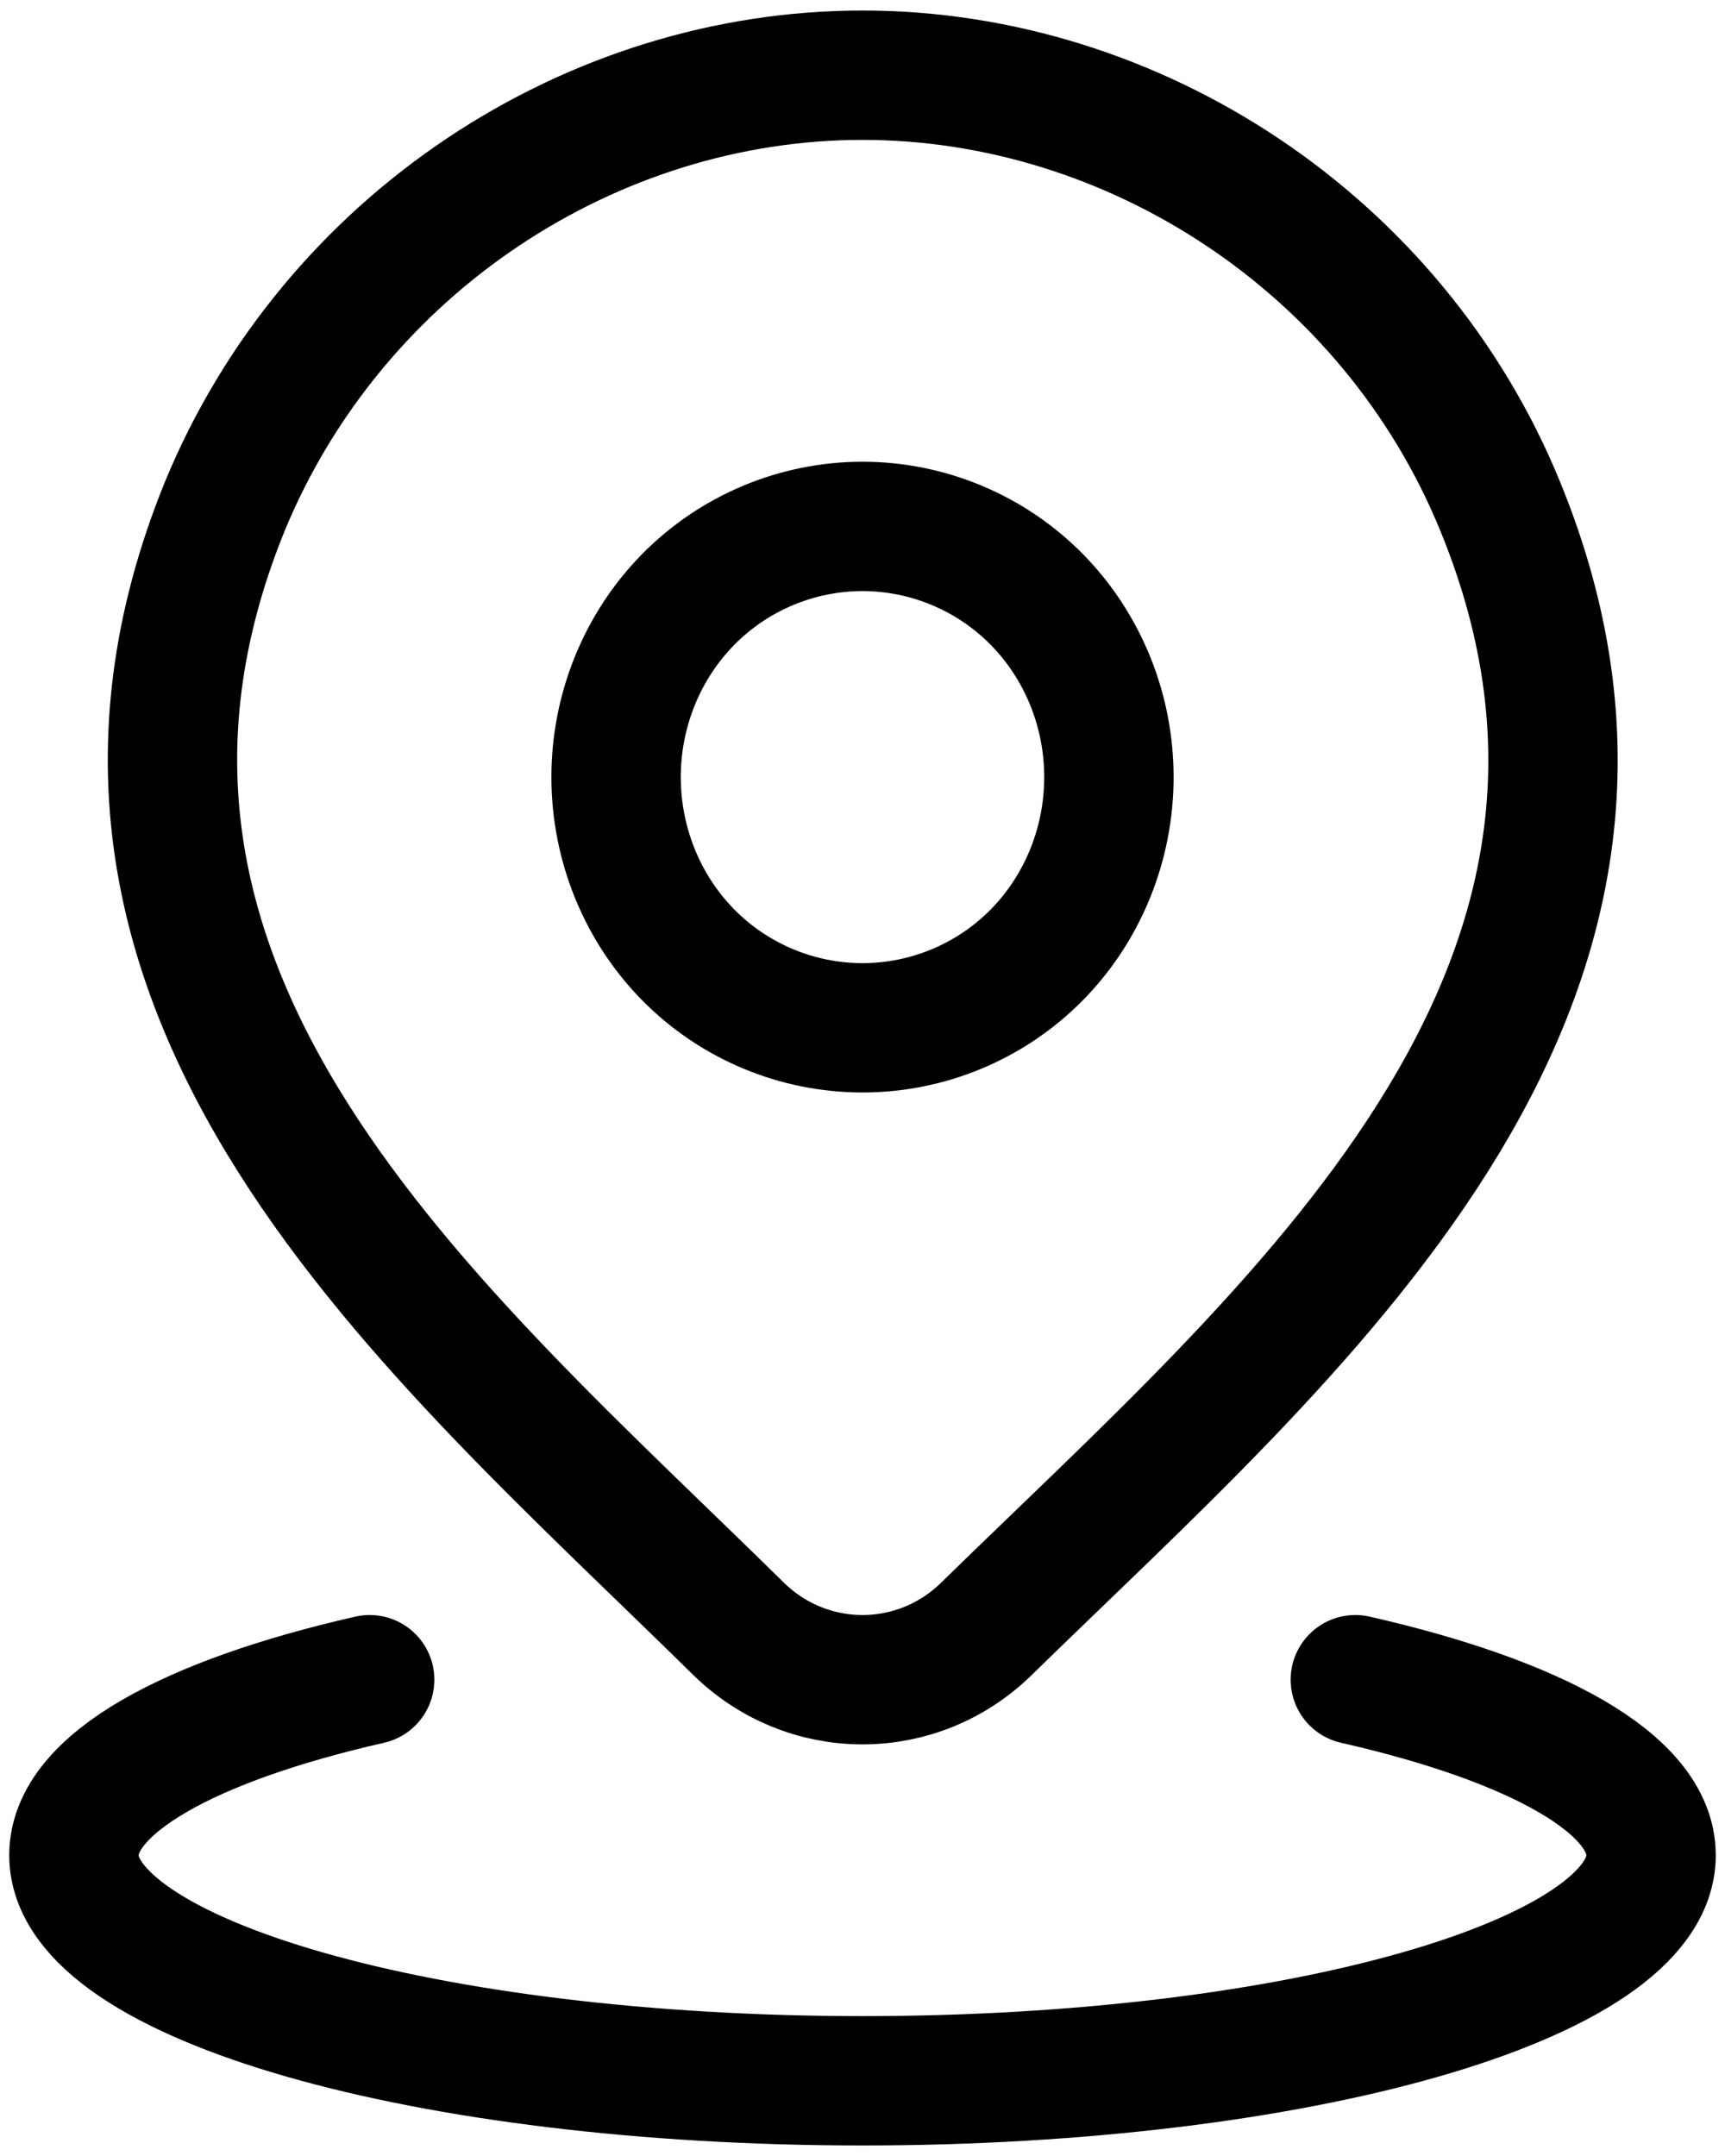 <svg width="20" height="25" viewBox="0 0 20 25" fill="none" xmlns="http://www.w3.org/2000/svg">
<g clip-path="url(#clip0_2006_4760)">
<path d="M4.286 19.477C2.194 19.953 0.857 20.686 0.857 21.512C0.857 22.953 4.949 24.128 10 24.128C15.051 24.128 19.143 22.953 19.143 21.512C19.143 20.686 17.806 19.953 15.714 19.477M12.857 9.011C12.857 9.779 12.56 10.523 12.023 11.07C11.486 11.616 10.754 11.918 10 11.918C9.246 11.918 8.514 11.616 7.977 11.07C7.44 10.523 7.143 9.779 7.143 9.011C7.143 8.244 7.44 7.5 7.977 6.953C8.514 6.407 9.246 6.104 10 6.104C10.754 6.104 11.486 6.407 12.023 6.953C12.56 7.5 12.857 8.244 12.857 9.011Z" stroke="black" stroke-width="1.5" stroke-linecap="round" stroke-linejoin="round"/>
<path d="M11.44 18.884C11.051 19.267 10.537 19.477 10 19.477C9.463 19.477 8.949 19.267 8.56 18.884C5.029 15.407 0.309 11.523 2.606 5.872C3.863 2.826 6.857 0.872 10 0.872C13.143 0.872 16.149 2.826 17.394 5.872C19.703 11.512 14.983 15.419 11.44 18.884Z" stroke="black" stroke-width="1.5" stroke-linecap="round" stroke-linejoin="round"/>
</g>
<defs>
<clipPath id="clip0_2006_4760">
<rect width="20" height="25" fill="white"/>
</clipPath>
</defs>
</svg>
